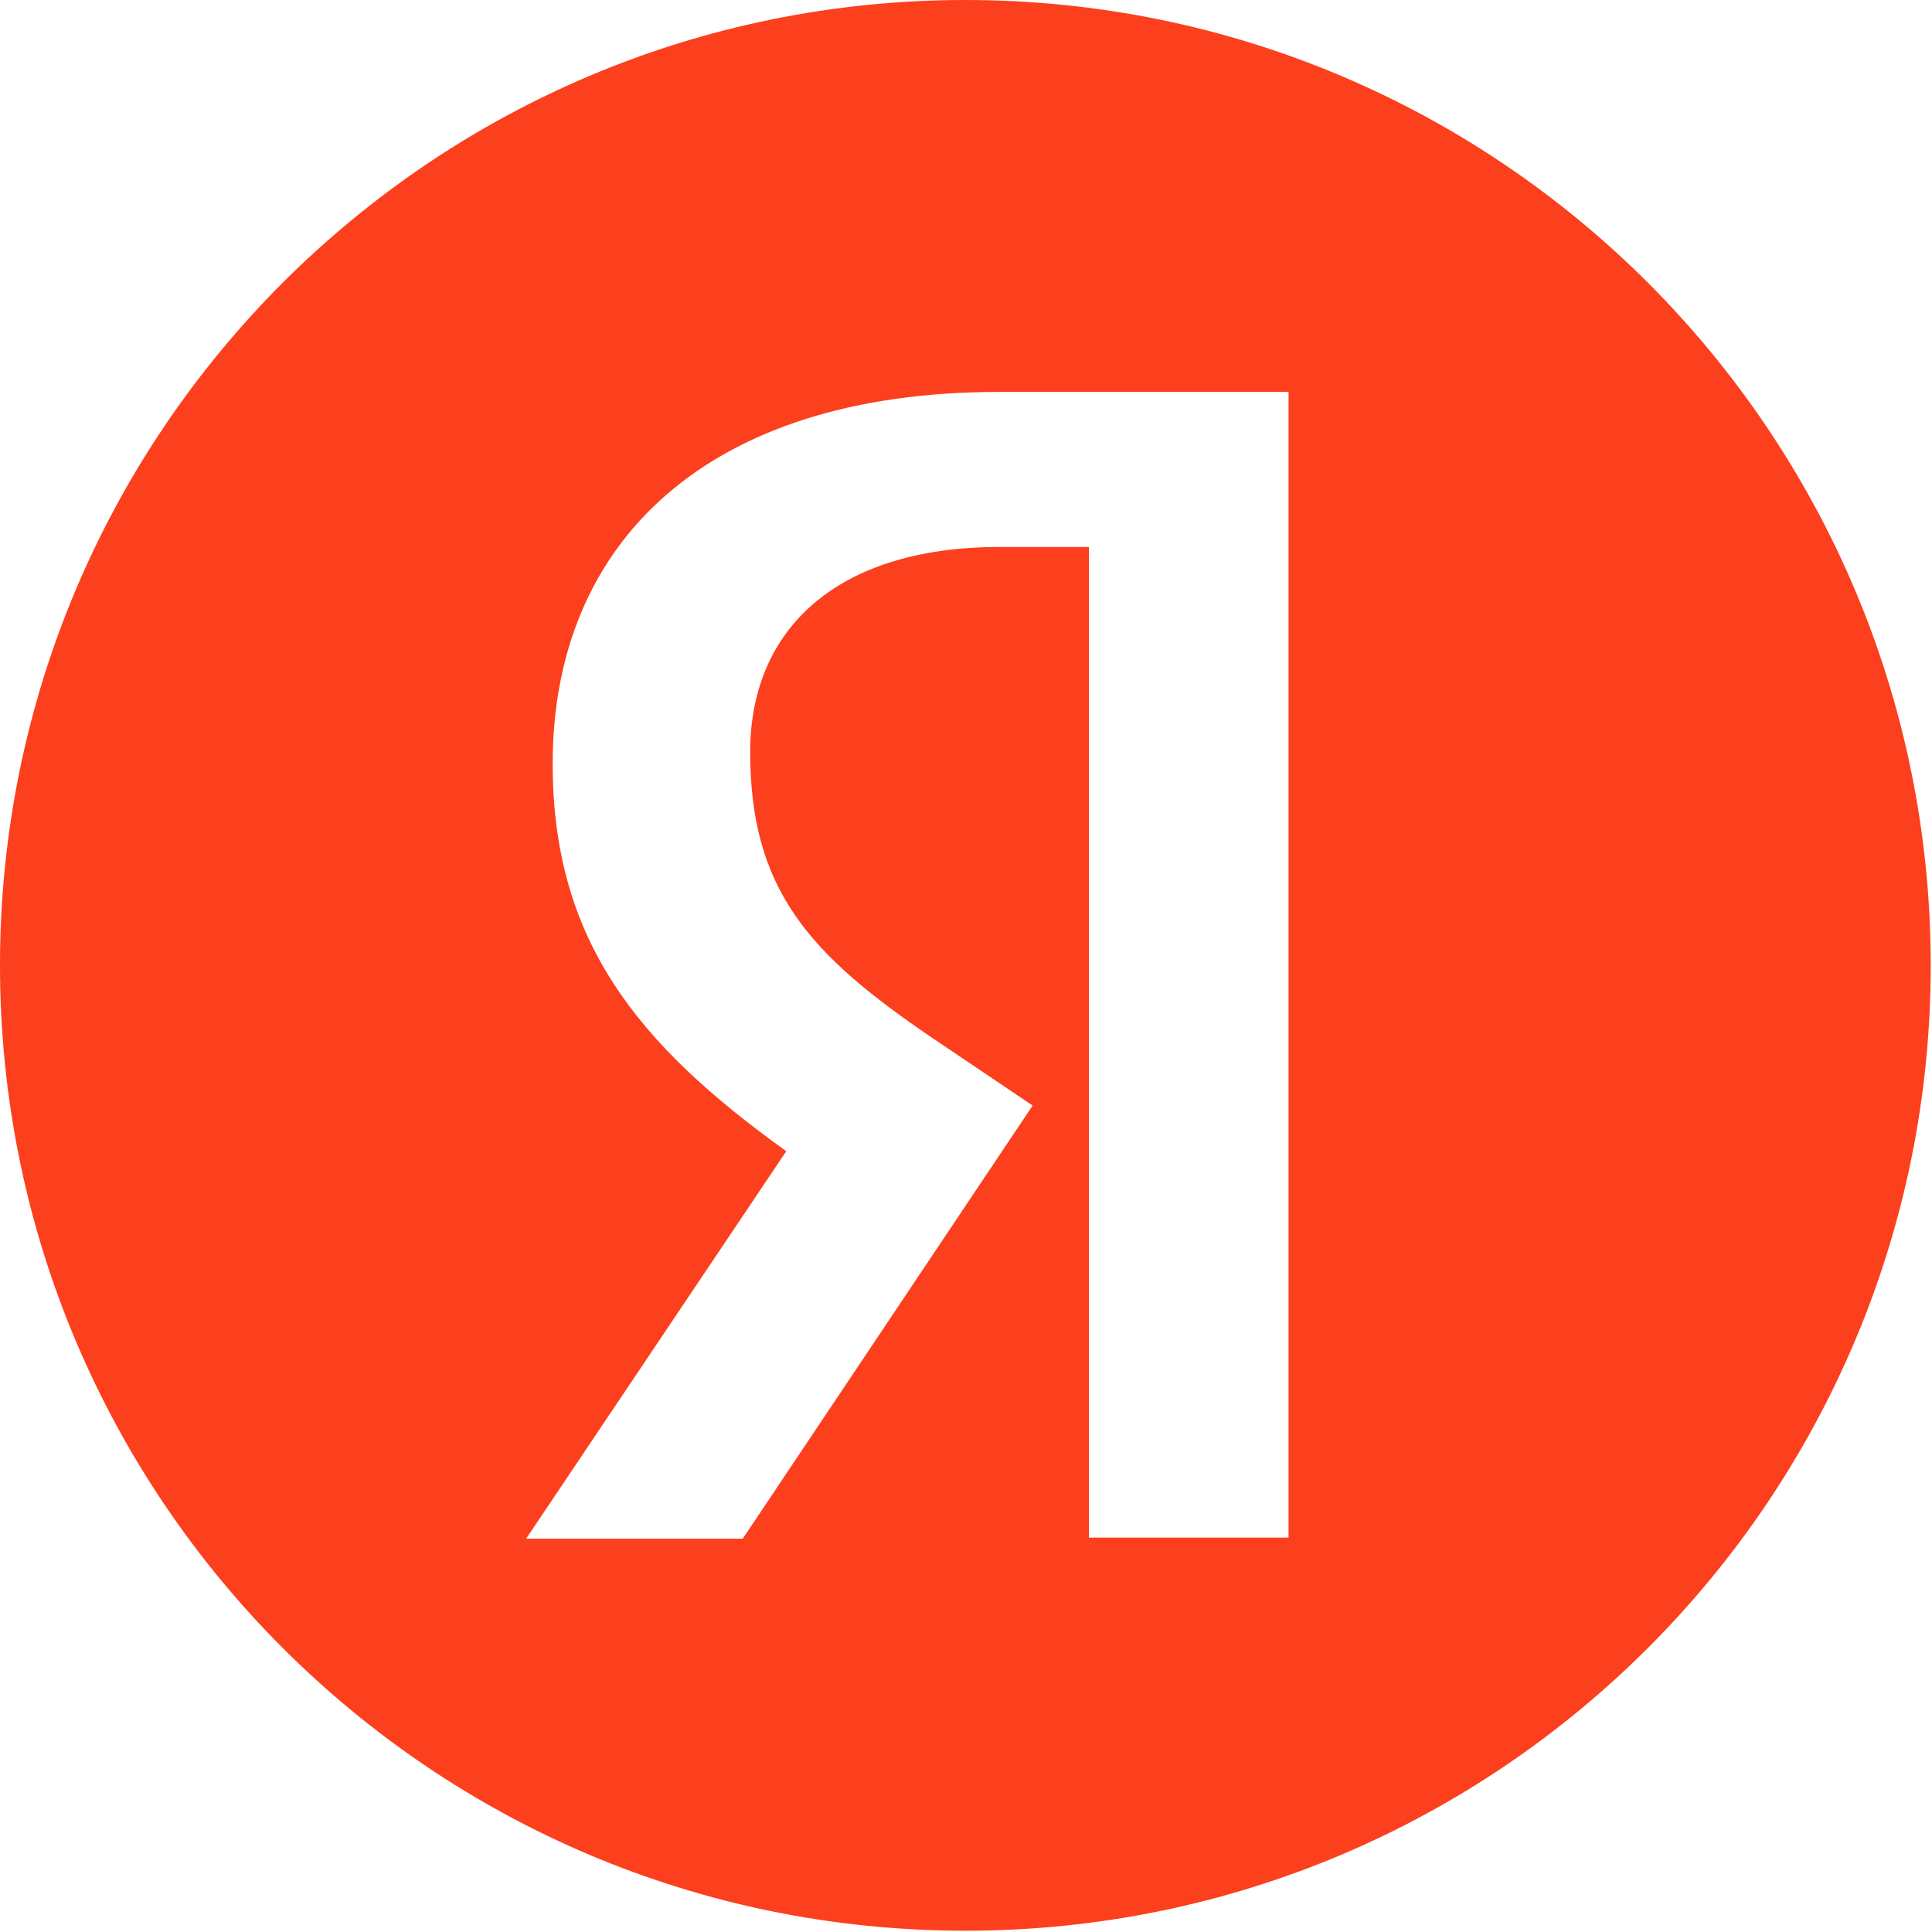<?xml version="1.0" encoding="UTF-8"?> <svg xmlns="http://www.w3.org/2000/svg" width="900" height="900" viewBox="0 0 900 900" fill="none"><path d="M449.7 0C698.025 0 899.401 201.331 899.401 449.7C899.401 698.07 698.025 899.401 449.7 899.401C201.286 899.401 0 698.069 0 449.7C0 201.331 201.286 0 449.7 0ZM465.216 182.578C329.181 182.578 257.454 252.822 257.454 355.713C257.454 437.783 296.578 486.306 366.281 536.268L245.087 716.777H346L481.045 514.997L434.051 483.338C377.164 444.708 349.463 414.578 349.463 350.271C349.463 293.384 389.531 254.8 465.71 254.8H507.263V716.283H600.26V182.578H465.216Z" fill="#FC3F1D"></path></svg> 